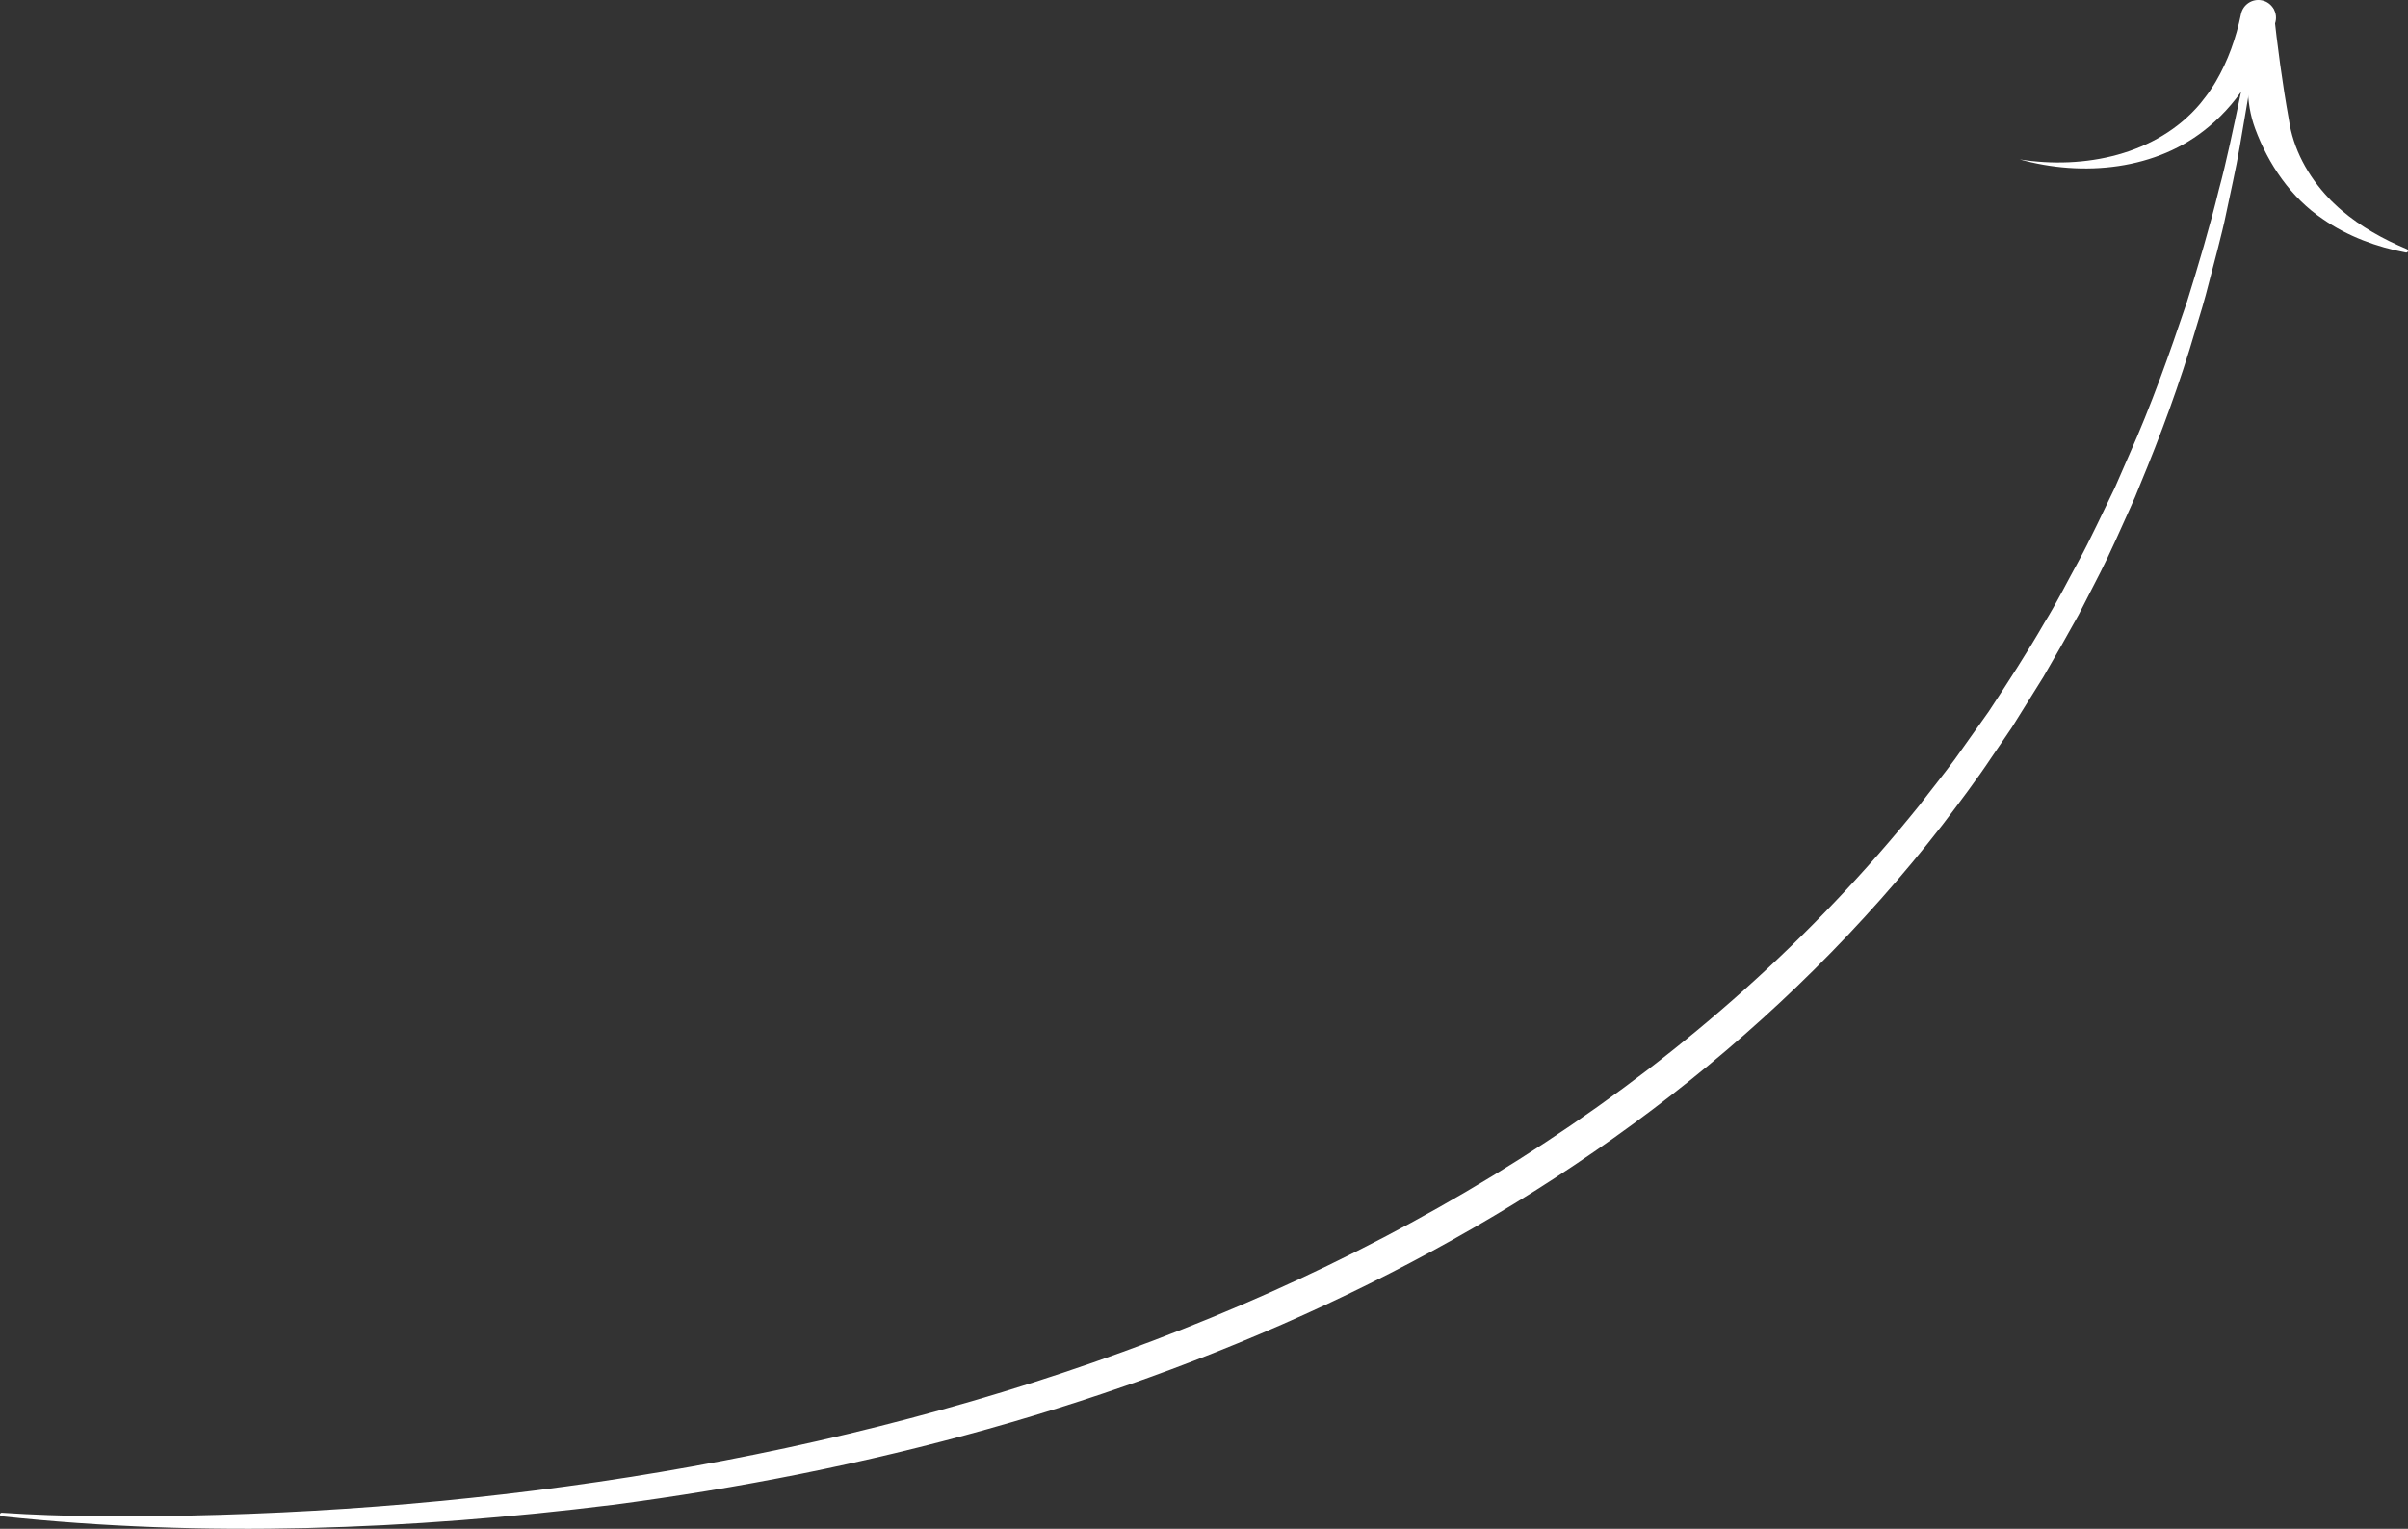 <?xml version="1.0" encoding="UTF-8"?> <svg xmlns="http://www.w3.org/2000/svg" id="_Слой_2" data-name="Слой 2" viewBox="0 0 818.44 519.49"><rect x="0" y="0" width="818.44" height="519.49" fill="#333333" stroke="none"/> <defs> <style> .cls-1 { fill: #fff; } </style> </defs> <g id="_Слой_1-2" data-name="Слой 1"> <path class="cls-1" d="M768.07,2.35c-1.33,9.77-2.51,22.21-4.12,31.68,0,0-2.69,15.77-2.69,15.77-1.2,7.19-3.32,16.35-4.8,23.54-.94,4.79-4.5,18.31-5.84,23.34-1.05,4.29-3.07,11.13-4.43,15.44-5.23,17.95-11.8,35.74-18.99,53.01-.91,2.38-2.12,5.18-3.15,7.42-2.46,5.54-7.54,16.84-10.19,21.96-1.83,3.63-5.52,10.78-7.37,14.38-3.9,7.08-7.92,14.1-11.97,21.1-1.81,2.81-9.13,14.72-10.71,17.17-1.35,2.09-5.37,7.84-6.83,10.04-4.99,7.54-11.21,15.76-16.67,22.95-108.71,139.99-280.46,208.93-452.21,231.21-68.78,8.49-138.6,11.2-207.58,3.85-.34-.03-.58-.33-.54-.67,.04-.32,.32-.55,.64-.53,10.56,.72,21.18,1.03,31.79,1.19,223.6,1.46,474.14-60.31,619.88-241.46,3.69-4.89,8.51-10.82,12.12-15.75,3.3-4.67,8.23-11.53,11.51-16.2,5.95-9.02,13.67-20.95,19-30.3,3.93-6.3,7.97-14.34,11.56-20.86,3.67-6.65,8.99-18.11,12.33-24.94,1.43-3.21,3.42-7.89,4.77-10.93,7.53-16.86,13.8-34.53,19.68-52.04,3.66-11.67,8.02-26.35,10.88-38.24,2.52-9.17,5.12-21.74,7.08-31.01,2.14-9.66,3.87-21.65,5.66-31.31,.06-.33,.37-.55,.69-.49,.32,.06,.53,.35,.49,.67h0Z"></path> <path class="cls-1" d="M772.7,3.17c1.35,12.39,3.04,25.23,5.24,37.38,1.42,10.06,6.52,19.34,13.49,26.69,.99,1.14,2.27,2.21,3.35,3.27,.27,.27,.87,.8,1.18,1.03,6.4,5.45,14.01,9.73,22.1,13.12,.31,.13,.45,.48,.33,.79-.11,.27-.39,.41-.67,.36-9.76-1.83-19.71-5.45-28.16-11.32-10.88-7.3-18.56-18.61-23.09-30.82-3.3-8.98-3.07-18.91-.69-28.02,1.24-4.51,2.96-8.9,5.77-12.81,.33-.47,1.13-.25,1.15,.33h0Z"></path> <path class="cls-1" d="M686.41,54.16c21.88,3.52,46.68-1.5,61.36-18.89,1.12-1.43,2.73-3.39,3.67-4.92,.47-.72,1.26-1.82,1.65-2.58,4.15-7.06,6.92-14.87,8.59-22.98,.67-3.25,3.85-5.34,7.1-4.67,3.5,.7,5.64,4.41,4.48,7.79-4.34,13.22-11.59,26.12-22.48,35.11-17.65,14.89-42.91,17.14-64.38,11.13h0Z"></path> </g> </svg> 